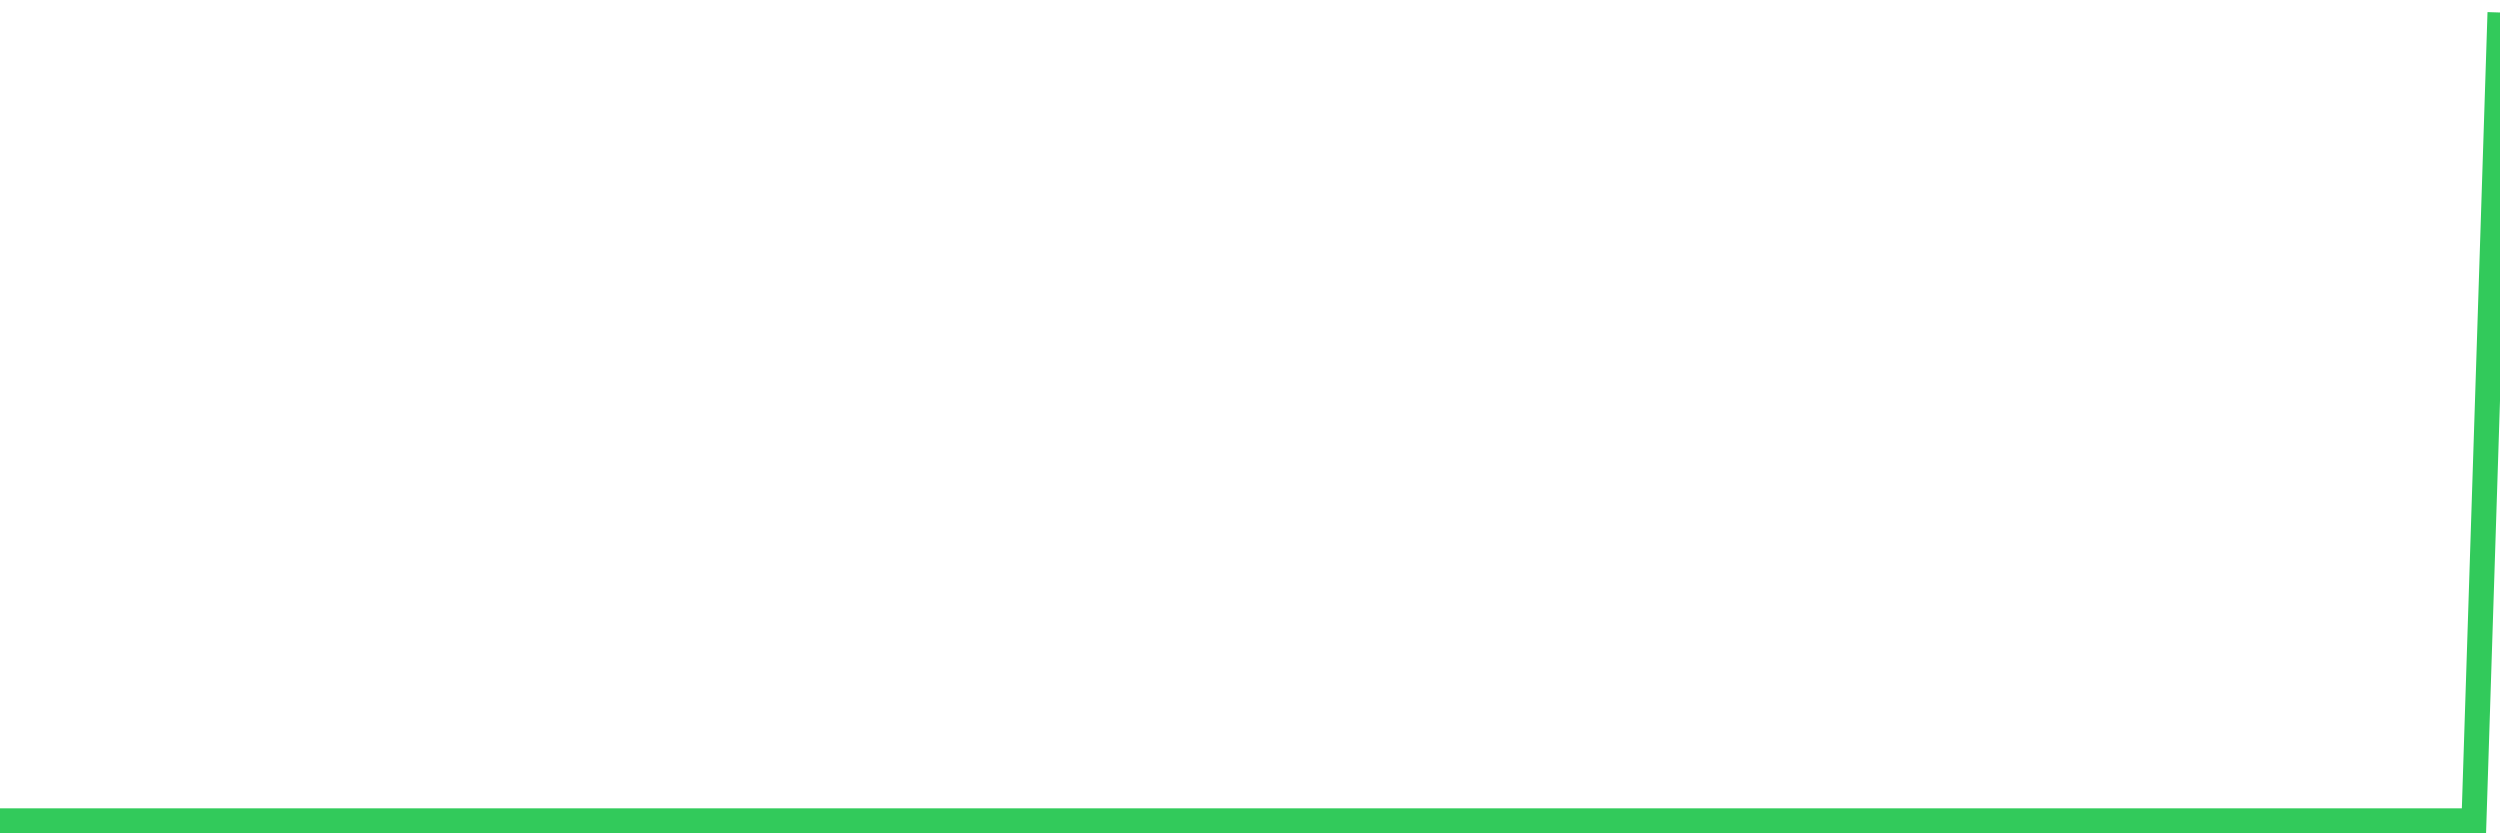 <svg
  xmlns="http://www.w3.org/2000/svg"
  xmlns:xlink="http://www.w3.org/1999/xlink"
  width="120"
  height="40"
  viewBox="0 0 120 40"
  preserveAspectRatio="none"
>
  <polyline
    points="0,39.4 1.25,39.4 2.5,39.4 3.75,39.4 5,39.4 6.25,39.4 7.5,39.4 8.75,39.4 10,39.4 11.25,39.4 12.5,39.4 13.75,39.4 15,39.4 16.25,39.4 17.5,39.4 18.75,39.4 20,39.4 21.25,39.4 22.5,39.4 23.75,39.4 25,39.4 26.25,39.4 27.5,39.4 28.75,39.4 30,39.4 31.25,39.4 32.5,39.4 33.75,39.4 35,39.4 36.25,39.4 37.5,39.4 38.75,39.4 40,39.4 41.25,39.4 42.5,39.4 43.75,39.4 45,39.4 46.25,39.4 47.5,39.4 48.75,39.4 50,39.4 51.25,39.4 52.5,39.4 53.75,39.4 55,39.4 56.25,39.4 57.5,39.4 58.75,39.4 60,39.4 61.25,39.4 62.5,39.4 63.75,39.4 65,39.4 66.25,39.4 67.5,39.4 68.75,39.4 70,39.4 71.25,39.4 72.5,39.4 73.75,39.4 75,39.4 76.25,39.4 77.5,39.4 78.75,39.4 80,39.4 81.25,39.4 82.5,39.4 83.75,39.4 85,39.4 86.25,39.4 87.5,39.4 88.75,39.4 90,39.4 91.25,39.4 92.5,39.4 93.75,39.4 95,39.4 96.25,39.4 97.5,39.4 98.75,39.4 100,39.4 101.25,39.4 102.5,39.4 103.75,39.4 105,39.4 106.25,39.4 107.5,39.4 108.75,39.4 110,39.4 111.25,39.4 112.5,39.4 113.75,39.4 115,39.4 116.25,39.4 117.5,39.4 118.75,39.4 120,0.6"
    fill="none"
    stroke="#32ca5b"
    stroke-width="1.2"
  >
  </polyline>
</svg>